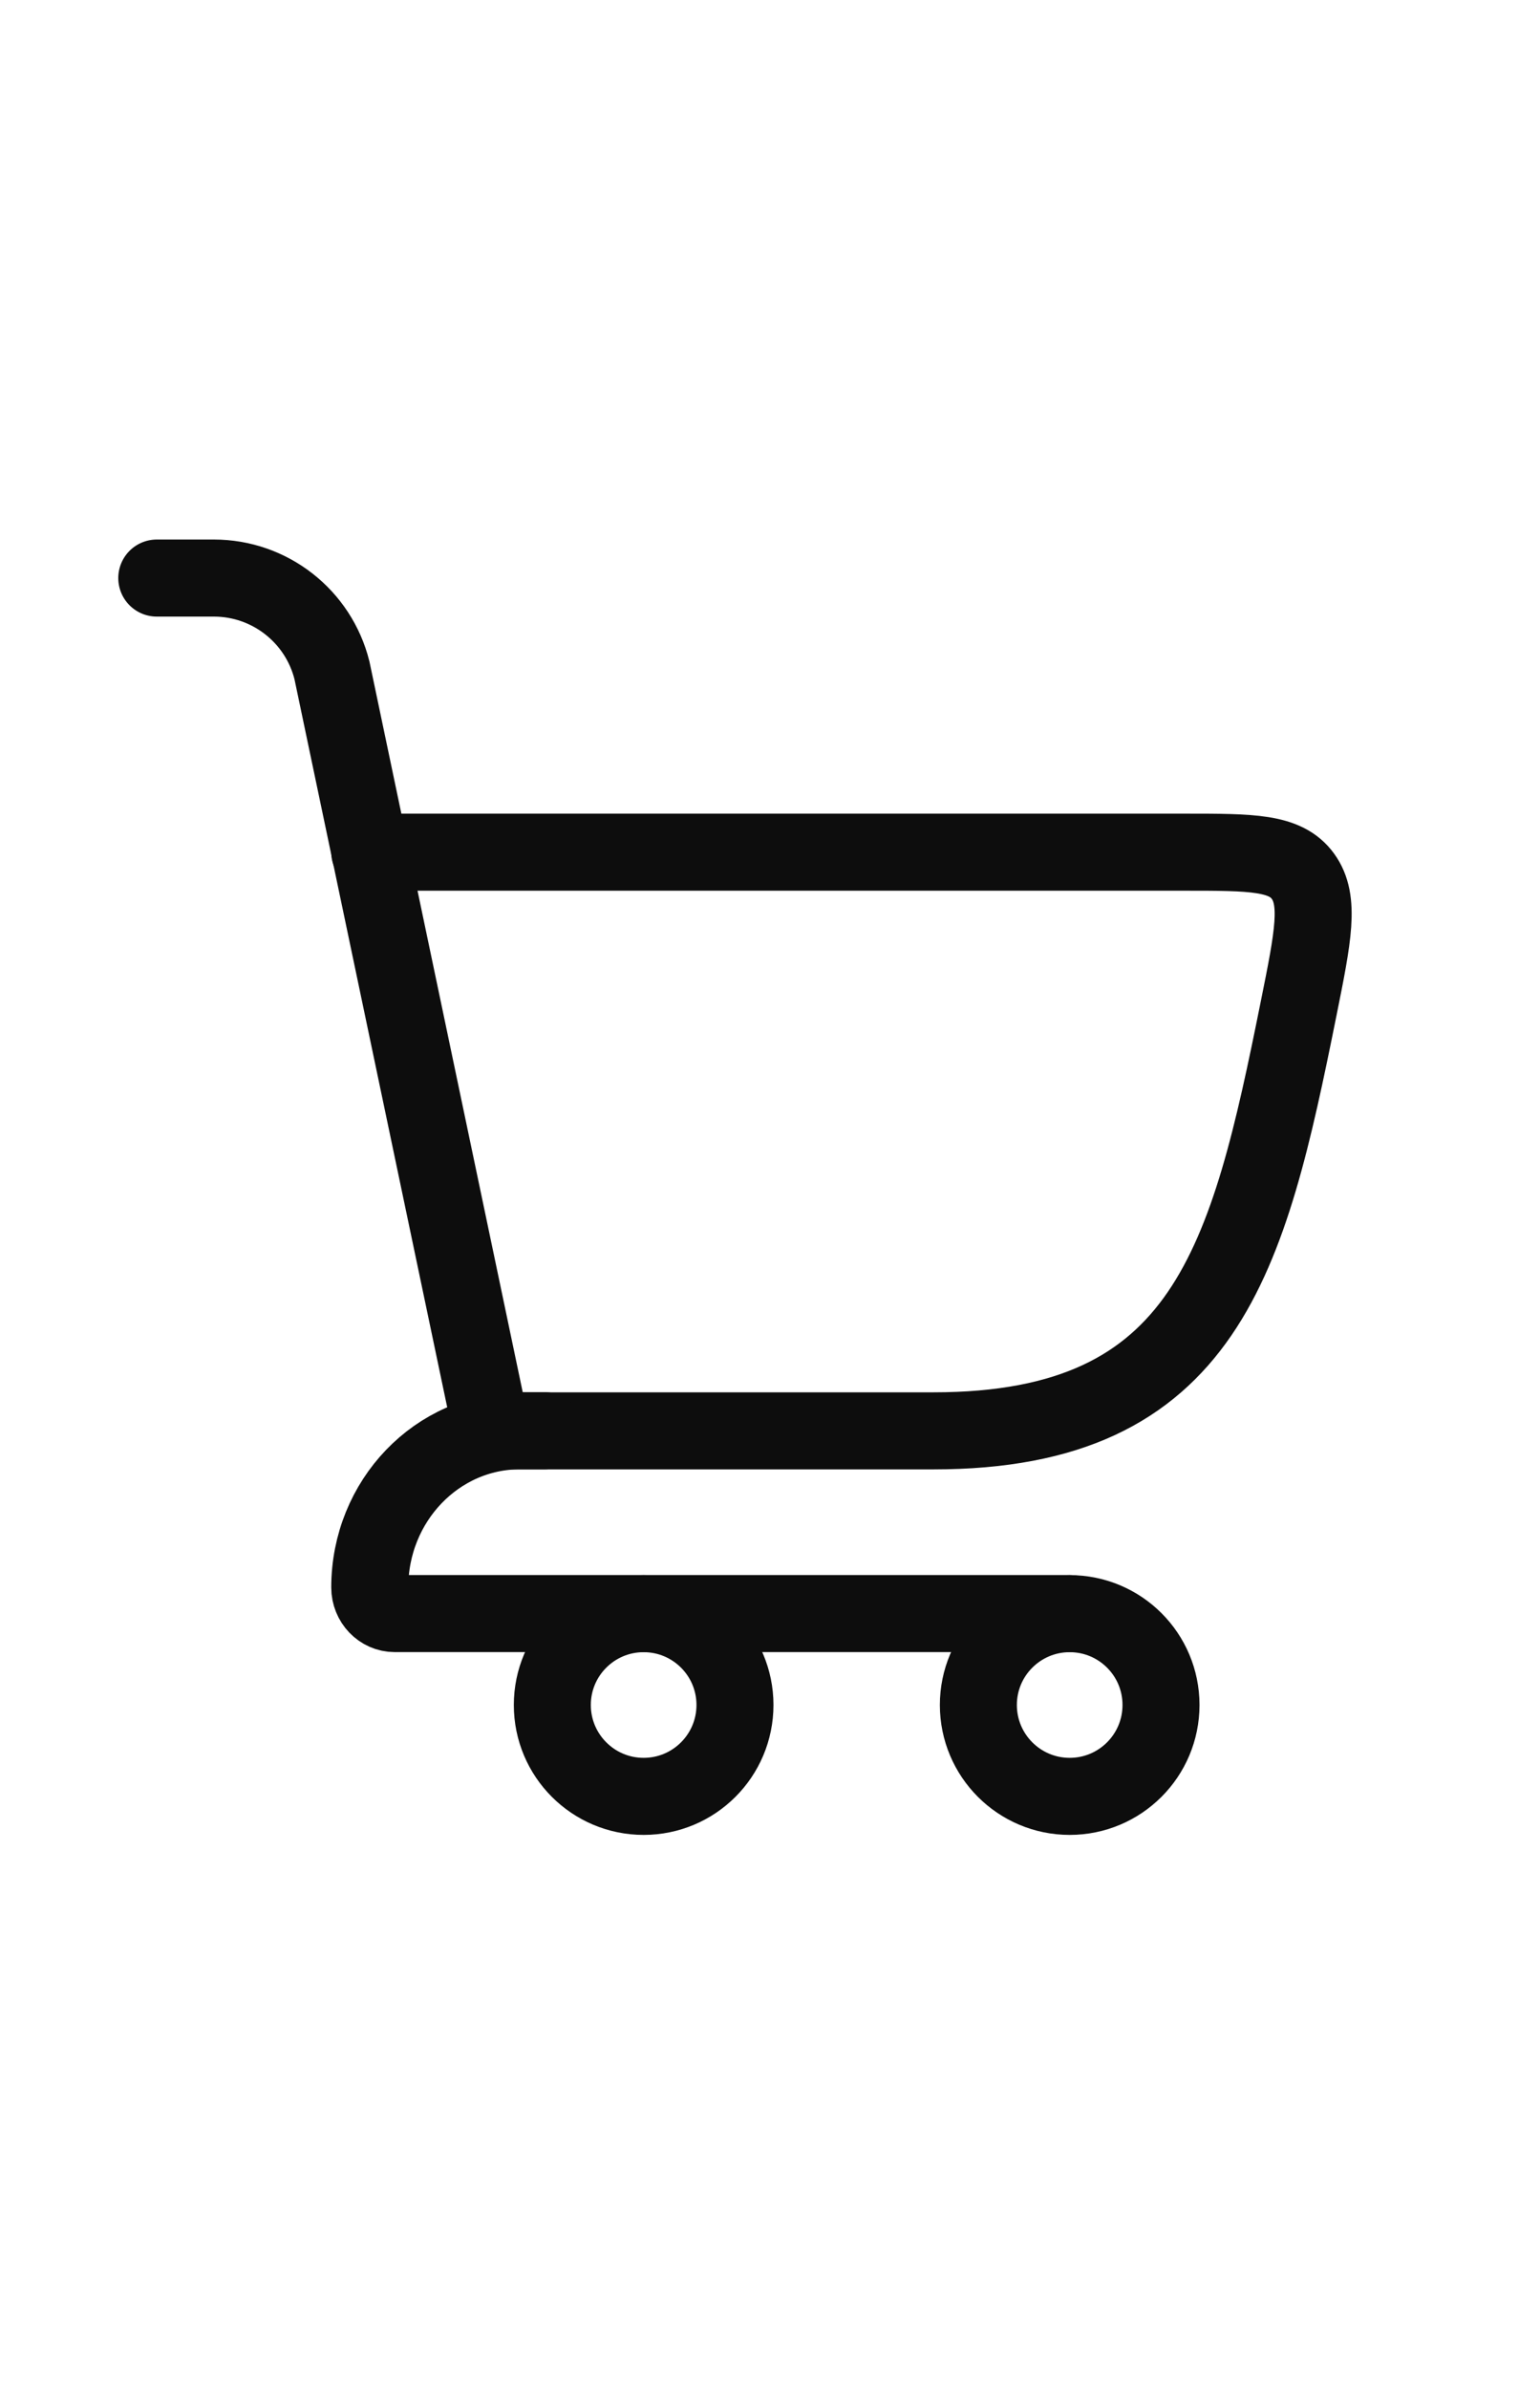 <svg width="20" height="31" viewBox="0 0 20 31" fill="none" xmlns="http://www.w3.org/2000/svg">
<path d="M6.383 18.567H12.124C15.671 18.567 16.211 16.338 16.865 13.088C17.054 12.151 17.148 11.682 16.921 11.37C16.694 11.058 16.259 11.058 15.389 11.058H4.802" stroke="#0D0D0D" stroke-linecap="round"/>
<path d="M6.383 18.567L4.311 8.698C4.135 7.995 3.503 7.501 2.777 7.501H2.036" stroke="#0D0D0D" stroke-linecap="round"/>
<path d="M7.079 18.566H6.753C5.676 18.566 4.802 19.476 4.802 20.599C4.802 20.786 4.948 20.938 5.127 20.938H13.892" stroke="#0D0D0D" stroke-linecap="round" stroke-linejoin="round"/>
<path d="M8.359 23.31C9.014 23.31 9.545 22.779 9.545 22.124C9.545 21.469 9.014 20.939 8.359 20.939C7.704 20.939 7.173 21.469 7.173 22.124C7.173 22.779 7.704 23.31 8.359 23.31Z" stroke="#0D0D0D"/>
<path d="M13.892 23.31C14.547 23.31 15.078 22.779 15.078 22.124C15.078 21.469 14.547 20.939 13.892 20.939C13.237 20.939 12.706 21.469 12.706 22.124C12.706 22.779 13.237 23.31 13.892 23.31Z" stroke="#0D0D0D"/>
</svg>
